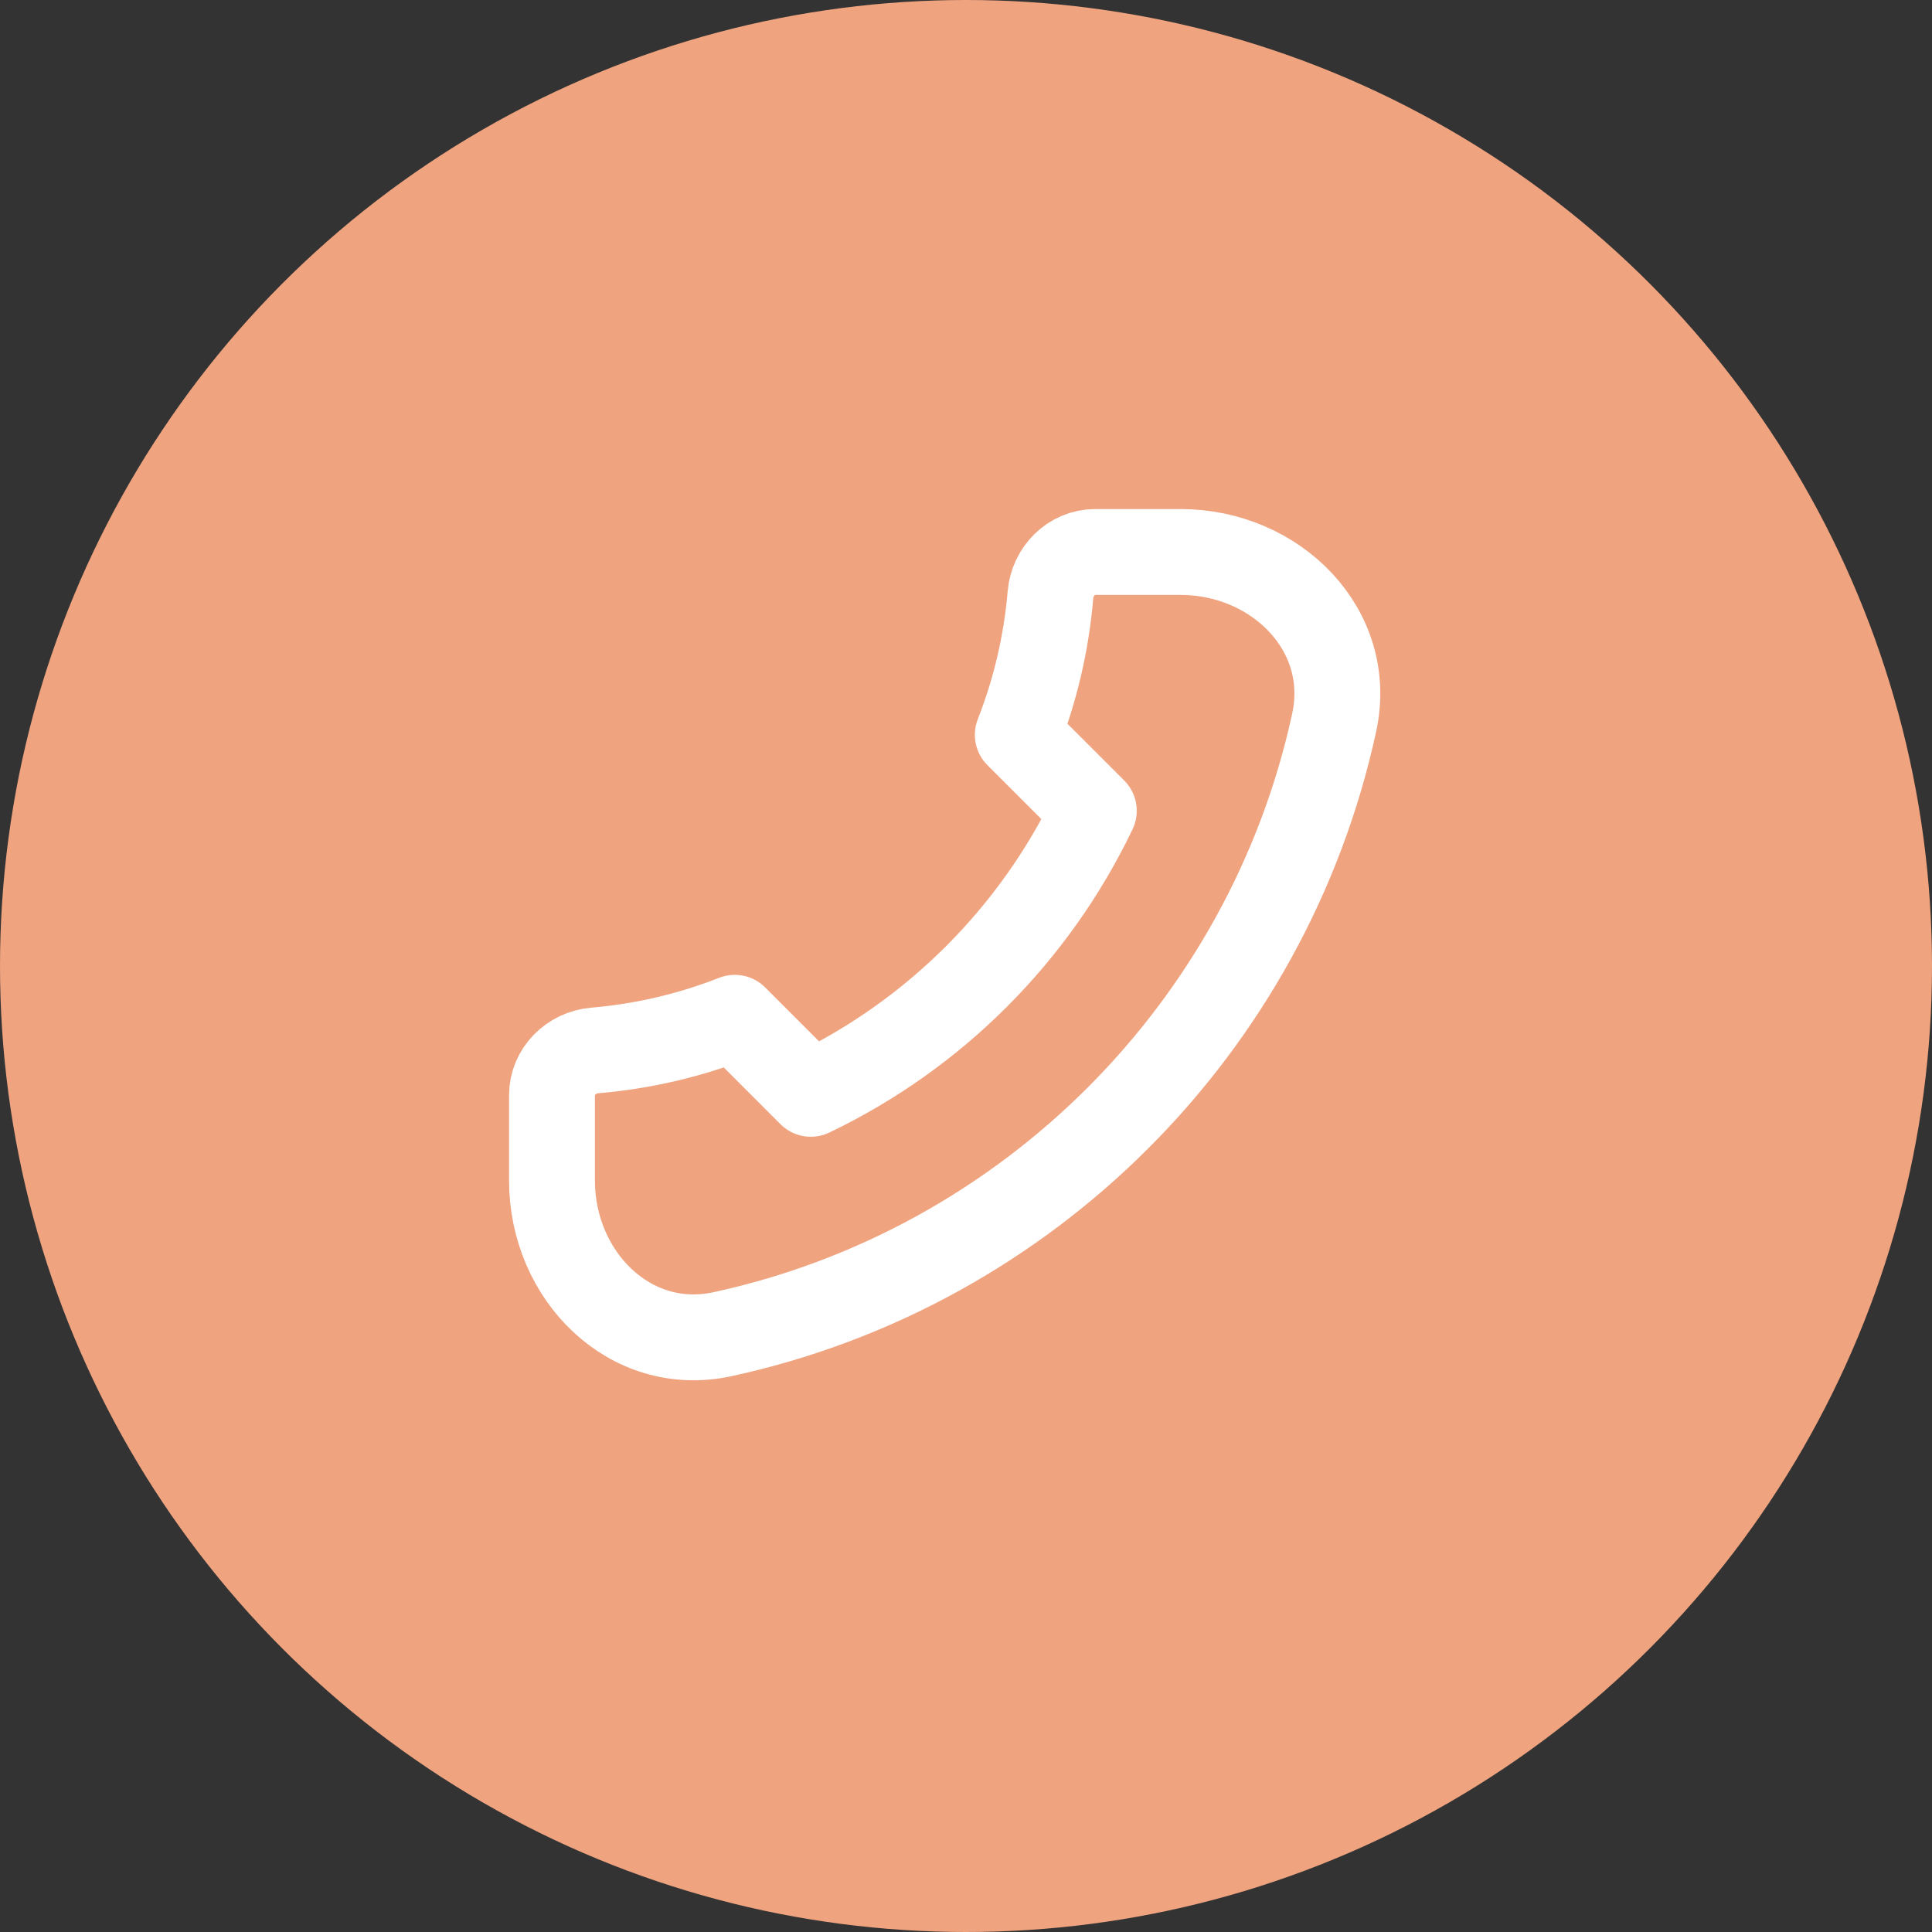 <svg width="45" height="45" viewBox="0 0 45 45" fill="none" xmlns="http://www.w3.org/2000/svg">
<rect x="0" y="0" width="45" height="45" fill="#333333" stroke="none"/>
<circle cx="22.5" cy="22.5" r="22.5" fill="#EFA37F"/>
<path d="M31.076 16.828C29.534 23.937 23.937 29.534 16.828 31.076C14.669 31.544 12.857 29.709 12.857 27.5V25.509C12.857 24.957 13.306 24.513 13.856 24.467C14.997 24.37 16.091 24.108 17.115 23.706L18.885 25.477C21.765 24.099 24.099 21.765 25.477 18.885L23.706 17.115C24.108 16.091 24.37 14.997 24.467 13.856C24.513 13.306 24.957 12.857 25.509 12.857H27.5C29.709 12.857 31.544 14.669 31.076 16.828Z" fill="#EFA37F" stroke="white" stroke-width="2" stroke-linecap="round" stroke-linejoin="round"/>
</svg>
